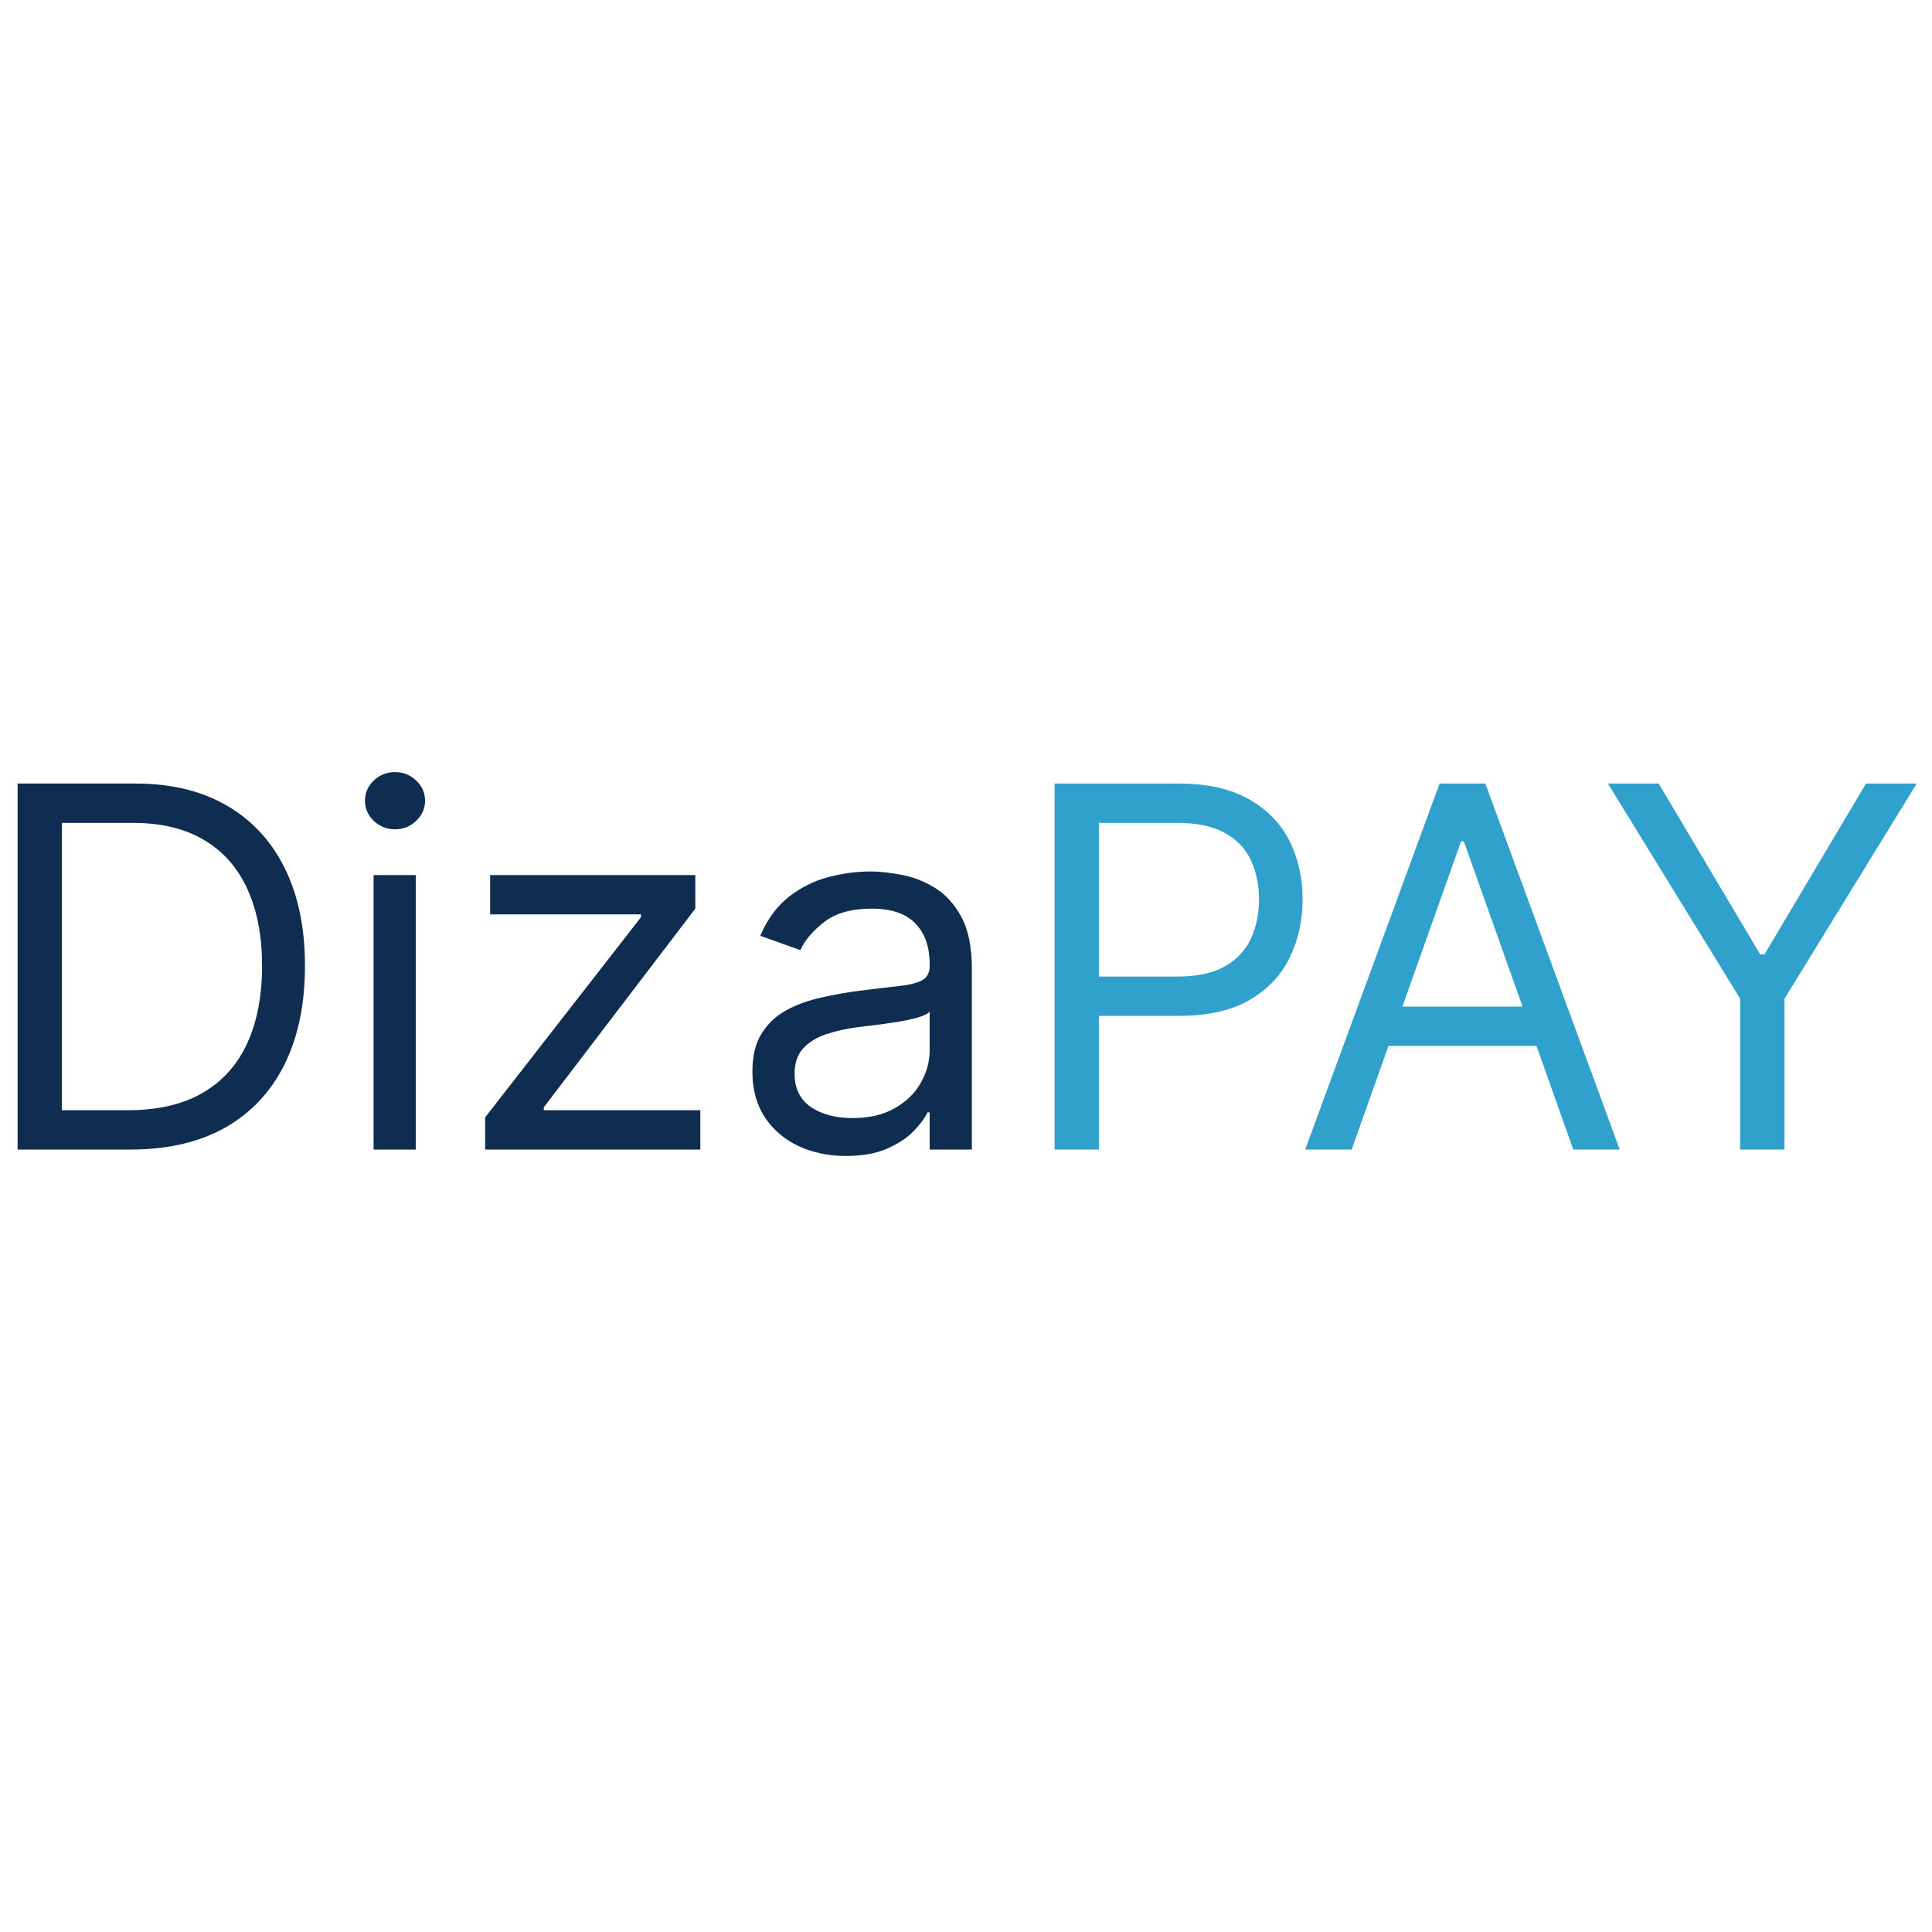 <?xml version="1.0"?>
<svg xmlns="http://www.w3.org/2000/svg" width="100" height="100" viewBox="0 0 200 200" fill="none">
<g clip-path="url(#clip0_8_60)">
<path d="M13.514 119H1.822V81.112H14.032C17.707 81.112 20.852 81.871 23.467 83.388C26.081 84.892 28.085 87.057 29.479 89.881C30.873 92.693 31.57 96.06 31.57 99.982C31.57 103.929 30.867 107.327 29.461 110.176C28.055 113.012 26.007 115.195 23.319 116.725C20.63 118.242 17.362 119 13.514 119ZM6.41 114.93H13.218C16.35 114.93 18.947 114.326 21.006 113.117C23.066 111.908 24.601 110.188 25.613 107.956C26.624 105.723 27.13 103.065 27.13 99.982C27.13 96.923 26.63 94.29 25.631 92.083C24.632 89.863 23.14 88.161 21.154 86.977C19.169 85.78 16.696 85.182 13.736 85.182H6.41V114.93ZM38.673 119V90.584H43.039V119H38.673ZM40.894 85.848C40.042 85.848 39.309 85.558 38.692 84.979C38.088 84.399 37.785 83.702 37.785 82.888C37.785 82.074 38.088 81.377 38.692 80.798C39.309 80.218 40.042 79.928 40.894 79.928C41.745 79.928 42.472 80.218 43.077 80.798C43.693 81.377 44.002 82.074 44.002 82.888C44.002 83.702 43.693 84.399 43.077 84.979C42.472 85.558 41.745 85.848 40.894 85.848ZM50.222 119V115.67L66.354 94.95V94.654H50.74V90.584H71.978V94.062L56.29 114.634V114.93H72.496V119H50.222ZM87.583 119.666C85.782 119.666 84.148 119.327 82.68 118.649C81.213 117.958 80.047 116.965 79.184 115.67C78.32 114.363 77.889 112.784 77.889 110.934C77.889 109.306 78.209 107.986 78.851 106.975C79.492 105.951 80.349 105.15 81.422 104.57C82.495 103.99 83.679 103.559 84.974 103.275C86.282 102.979 87.595 102.745 88.915 102.572C90.641 102.35 92.041 102.184 93.114 102.073C94.2 101.949 94.989 101.746 95.482 101.462C95.988 101.178 96.241 100.685 96.241 99.982V99.834C96.241 98.009 95.741 96.59 94.742 95.579C93.756 94.568 92.257 94.062 90.247 94.062C88.162 94.062 86.528 94.518 85.344 95.431C84.16 96.344 83.328 97.318 82.847 98.354L78.703 96.874C79.443 95.147 80.429 93.803 81.663 92.841C82.908 91.867 84.265 91.188 85.733 90.806C87.213 90.411 88.668 90.214 90.099 90.214C91.011 90.214 92.06 90.325 93.244 90.547C94.44 90.757 95.593 91.195 96.703 91.861C97.826 92.527 98.757 93.532 99.497 94.876C100.237 96.22 100.607 98.021 100.607 100.278V119H96.241V115.152H96.019C95.723 115.769 95.229 116.429 94.539 117.132C93.848 117.835 92.929 118.433 91.782 118.926C90.635 119.419 89.235 119.666 87.583 119.666ZM88.249 115.744C89.975 115.744 91.431 115.405 92.615 114.727C93.811 114.048 94.711 113.173 95.316 112.1C95.932 111.027 96.241 109.898 96.241 108.714V104.718C96.056 104.94 95.649 105.144 95.02 105.329C94.403 105.501 93.688 105.655 92.874 105.791C92.072 105.914 91.289 106.025 90.524 106.124C89.772 106.21 89.161 106.284 88.693 106.346C87.558 106.494 86.497 106.735 85.511 107.068C84.536 107.388 83.747 107.875 83.143 108.529C82.551 109.17 82.255 110.046 82.255 111.156C82.255 112.673 82.816 113.82 83.938 114.597C85.073 115.362 86.51 115.744 88.249 115.744Z" fill="#0F2C51"/>
<path d="M109.168 119V81.112H121.969C124.942 81.112 127.371 81.649 129.258 82.722C131.158 83.782 132.564 85.219 133.476 87.032C134.389 88.845 134.845 90.868 134.845 93.1C134.845 95.332 134.389 97.361 133.476 99.187C132.576 101.012 131.182 102.467 129.295 103.553C127.408 104.626 124.991 105.162 122.043 105.162H112.868V101.092H121.895C123.93 101.092 125.565 100.741 126.798 100.038C128.031 99.335 128.925 98.385 129.48 97.189C130.048 95.98 130.331 94.617 130.331 93.1C130.331 91.583 130.048 90.226 129.48 89.03C128.925 87.834 128.025 86.897 126.779 86.218C125.534 85.528 123.881 85.182 121.821 85.182H113.756V119H109.168ZM139.924 119H135.114L149.026 81.112H153.762L167.674 119H162.864L151.542 87.106H151.246L139.924 119ZM141.7 104.2H161.088V108.27H141.7V104.2ZM166.453 81.112H171.707L182.215 98.798H182.659L193.166 81.112H198.42L184.731 103.386V119H180.143V103.386L166.453 81.112Z" fill="#30A1CC"/>
</g>
<defs>
<clipPath id="clip0_8_60">
<rect width="200" height="200" fill="white"/>
</clipPath>
</defs>
</svg>
